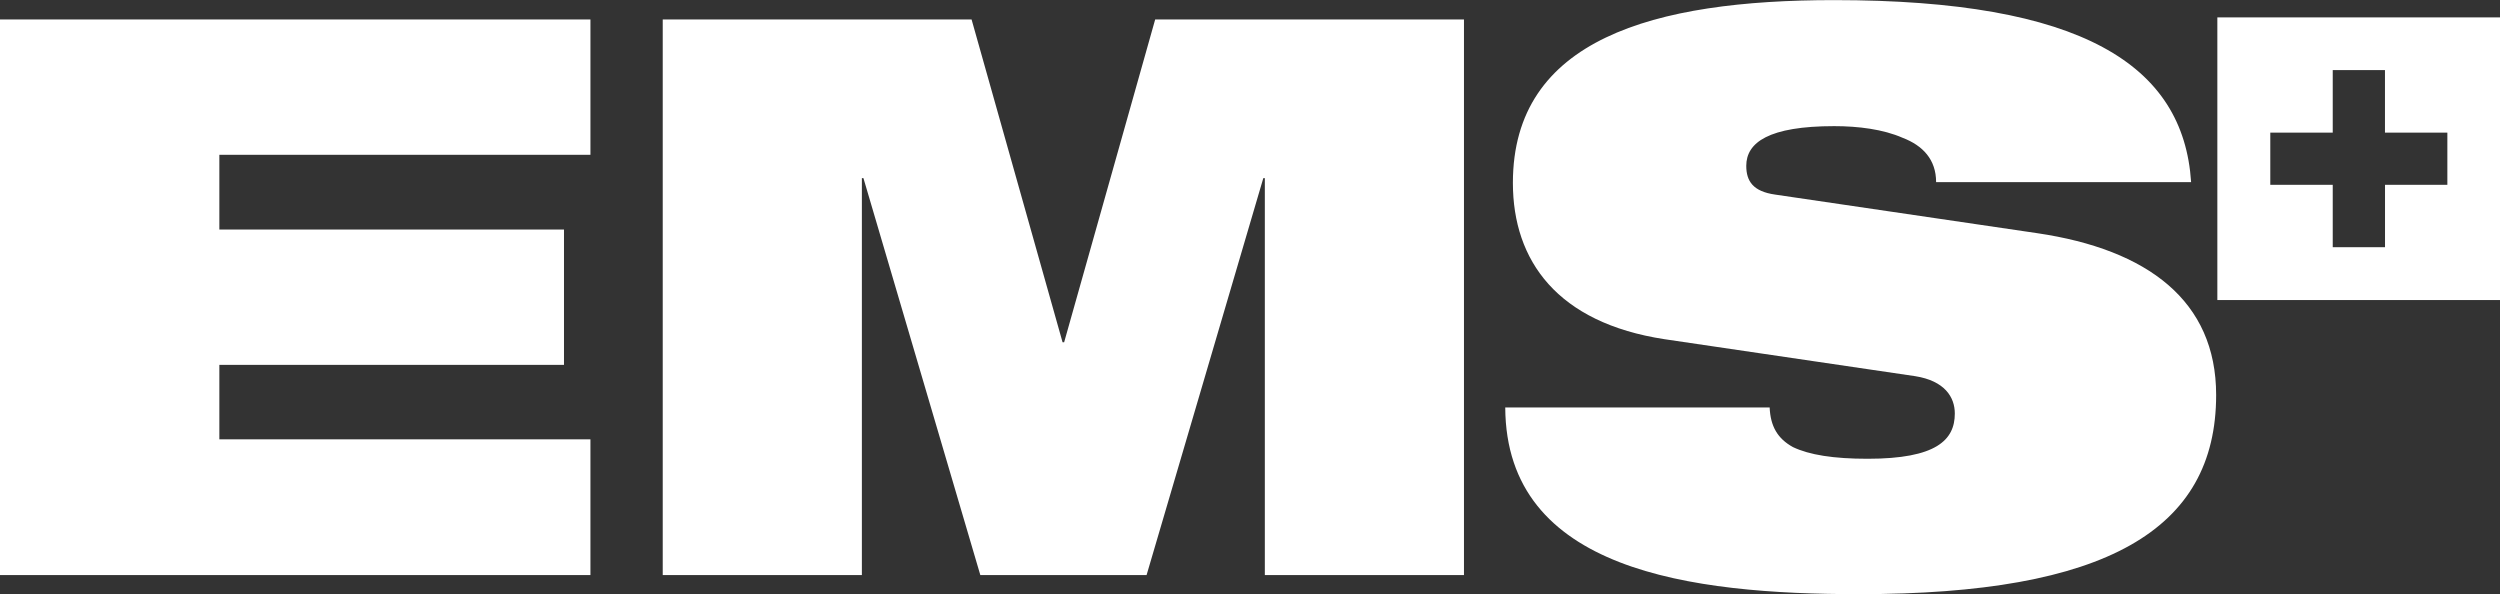 <?xml version="1.0" encoding="UTF-8"?>
<svg xmlns="http://www.w3.org/2000/svg" id="Layer_1" data-name="Layer 1" viewBox="0 0 497.26 118.22">
  <rect x="0" y="0" width="497.26" height="118.22" fill="#333333" stroke="none"/>
  <defs>
    <style>.cls-1{fill:#fff;}</style>
  </defs>
  <path class="cls-1" d="M1,6.49H118.45V33.41H44.64V48.27h68.55V75.19H44.64V90h73.81V117H1Z" transform="translate(-1.01 -2.62)"></path>
  <path class="cls-1" d="M132.83,6.49h61.43l18.1,64.21h.31L230.78,6.49H292.2V117H252.59V38.05h-.3L229.07,117H196L172.75,38.05h-.31V117H132.83Z" transform="translate(-1.01 -2.62)"></path>
  <path class="cls-1" d="M332.1,70.09C310.75,66.83,301.93,54.46,301.93,39c0-28.62,28-36.36,63.9-36.36,49.21,0,69.48,12.84,71,36.21H386.11c0-4.49-2.64-7.28-6.66-8.82-3.87-1.7-8.82-2.32-13.62-2.32-13,0-17.48,3.25-17.48,7.89,0,3.09,1.39,5.1,5.72,5.72L406.22,49c22,3.25,35.59,13.46,35.59,32.18,0,26.93-22,39.62-71,39.62-33.57,0-70.25-4.64-70.4-37.14H353c.16,3.72,1.55,6.19,4.64,7.89,3.25,1.55,8.05,2.32,14.85,2.32,13.63,0,17.34-3.71,17.34-9,0-3.25-2-6.5-7.89-7.43Z" transform="translate(-1.01 -2.62)"></path>
  <path class="cls-1" d="M498.27,62.3H442.05V6.08h56.22ZM487.8,29H475.39V16.56H465V29H452.58V39.38H465V51.79h10.4V39.38H487.8Z" transform="translate(-1.01 -2.62)"></path>
</svg>

